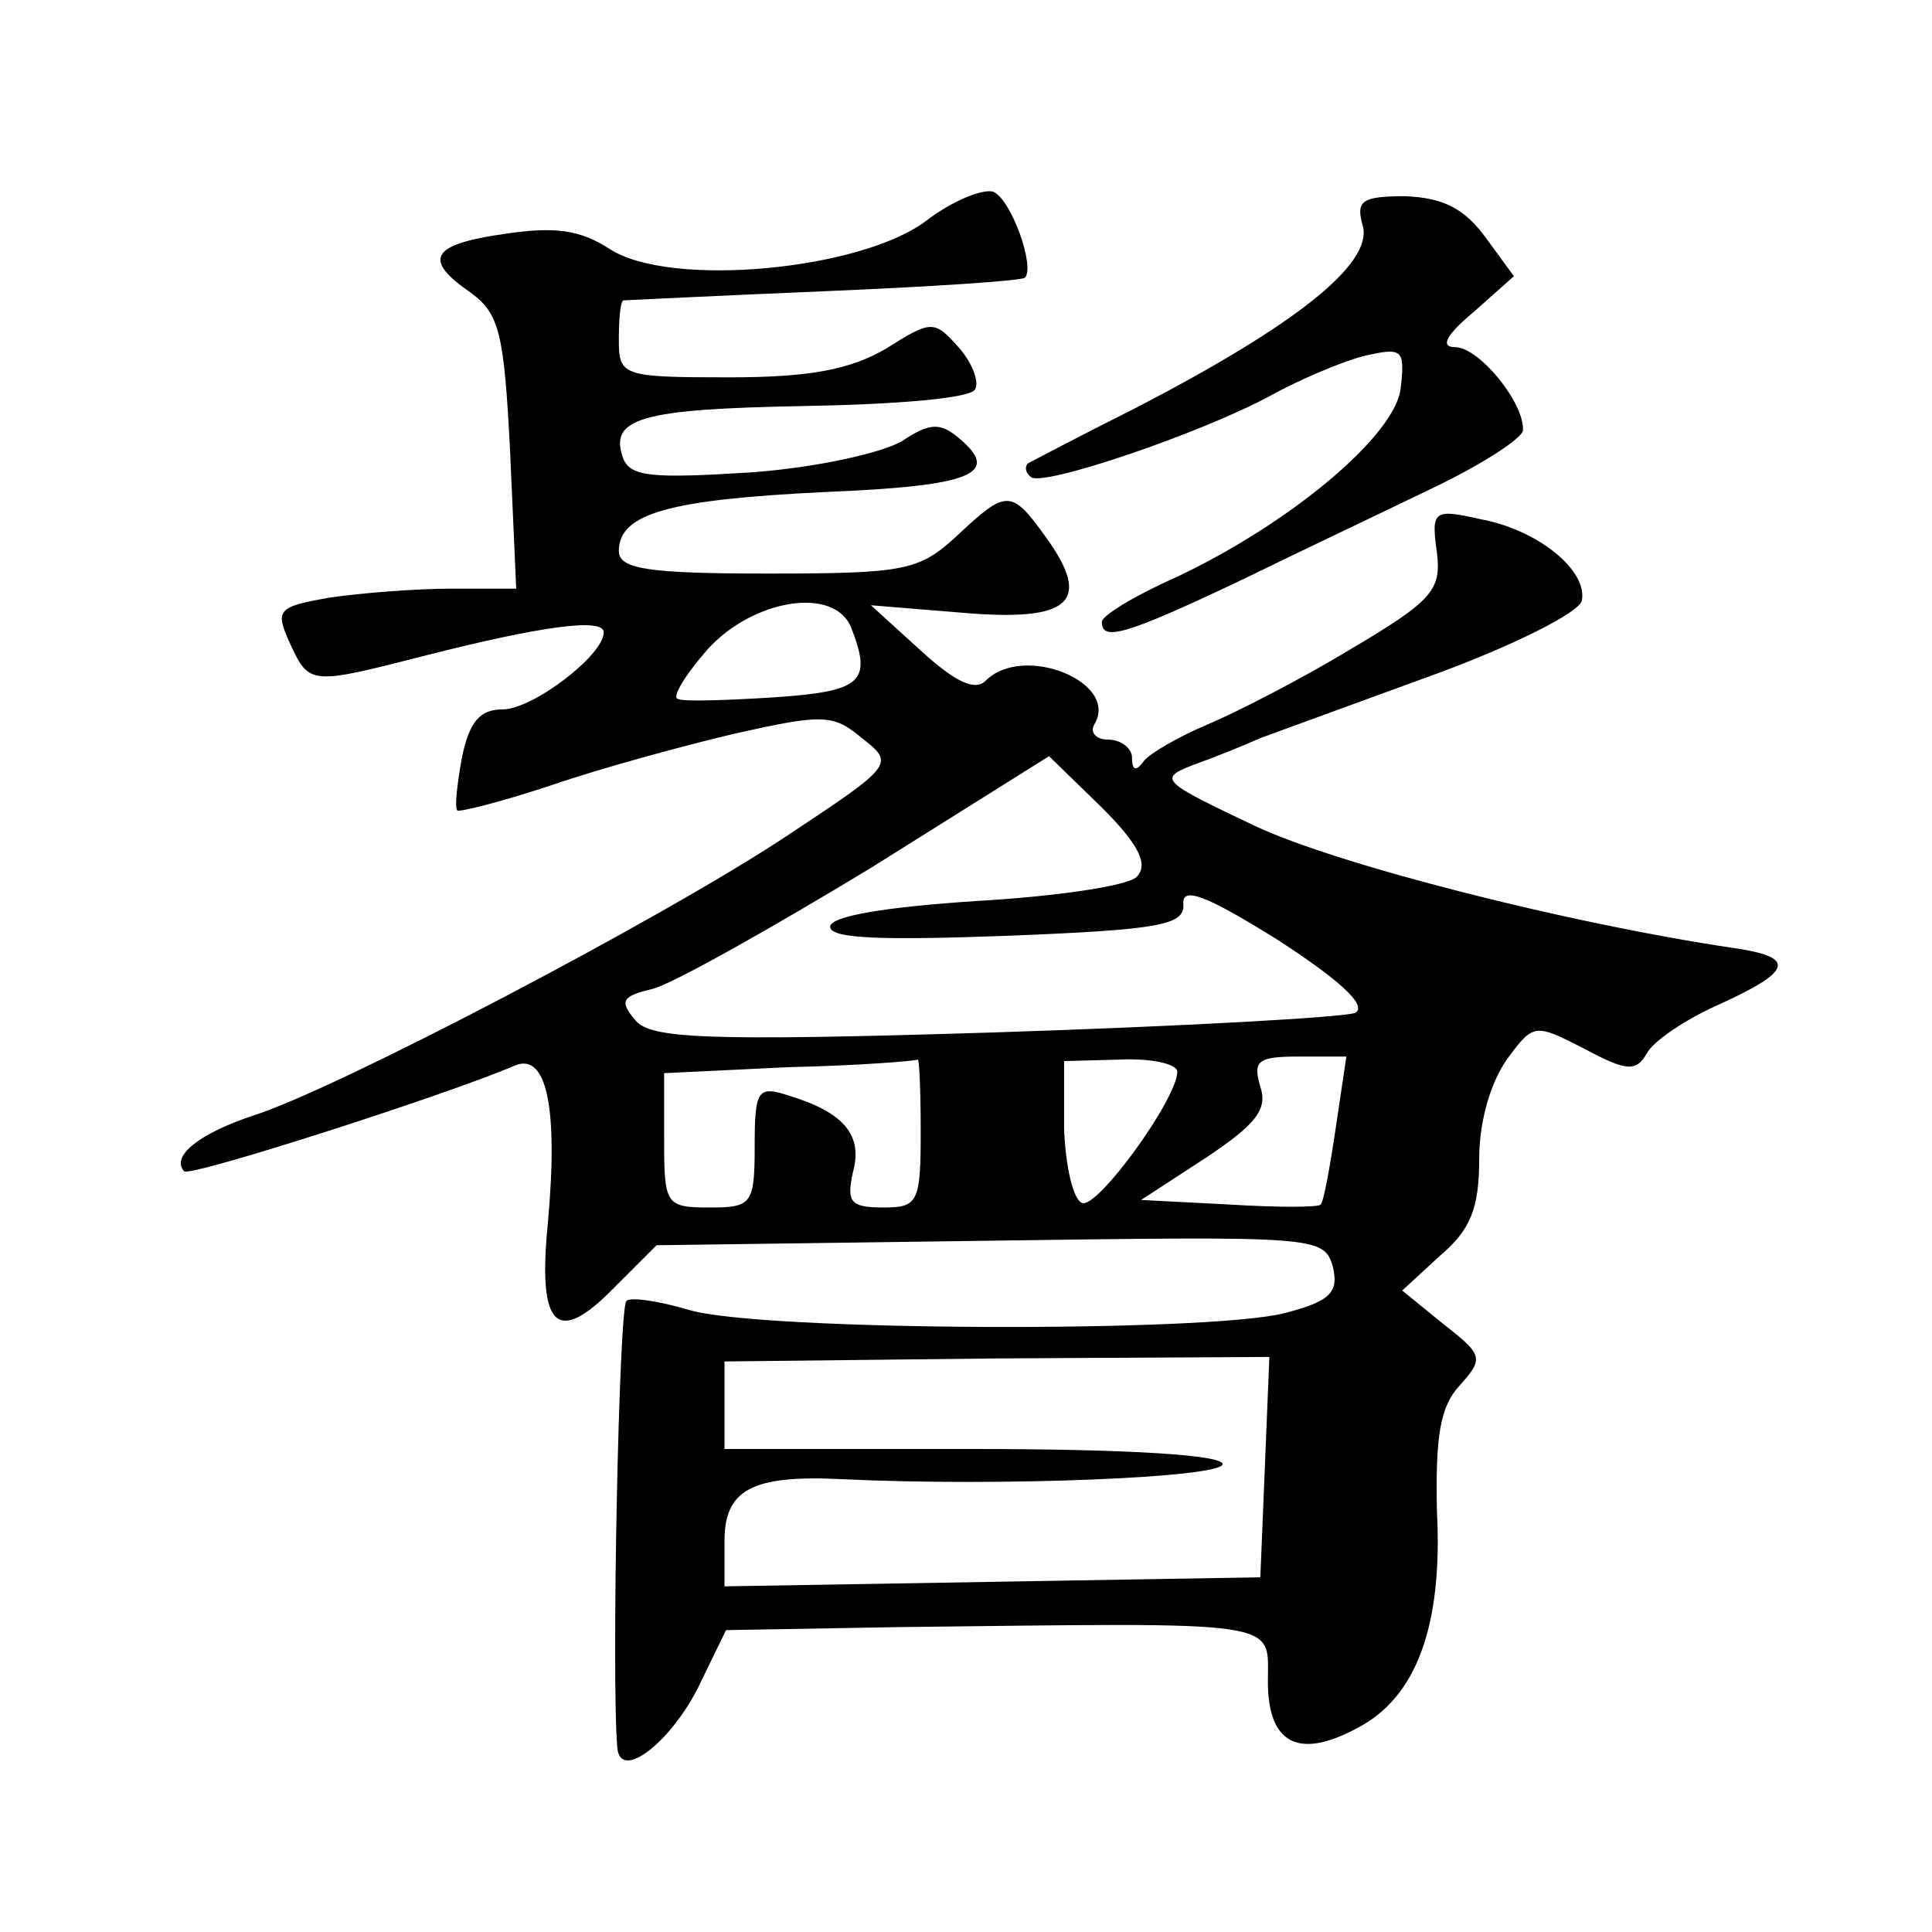<?xml version="1.0" standalone="no"?>
<!DOCTYPE svg PUBLIC "-//W3C//DTD SVG 20010904//EN"
 "http://www.w3.org/TR/2001/REC-SVG-20010904/DTD/svg10.dtd">
<svg version="1.0" xmlns="http://www.w3.org/2000/svg"
 width="128pt" height="128pt" viewBox="0 0 128 128"
 preserveAspectRatio="xMidYMid meet">
<g transform="translate(0,128) scale(0.1,-0.1)"
fill="#0" stroke="none">
<path d="M614 1134 c-43 -33 -170 -45 -210 -19 -20 13 -37 15 -70 10 -49 -7 -54
-17 -22 -39 19 -14 22 -27 26 -106 l4 -90 -43 0 c-24 0 -61 -3 -81 -6 -34 -6 -36
-8 -26 -30 13 -28 13 -28 91 -8 75 19 117 25 117 15 0 -15 -47 -51 -67 -51 -15
0 -22 -8 -27 -32 -3 -17 -5 -33 -3 -35 2 -1 30 6 63 17 32 11 87 26 121 34 58 13
65 13 84 -3 22 -17 21 -18 -50 -65 -83 -55 -299 -168 -353 -185 -36 -12 -55 -27
-46 -37 4 -4 175 51 219 70 21 9 29 -27 22 -104 -7 -70 6 -82 44 -43 l28 28 221
3 c216 3 221 3 227 -17 4 -17 -1 -23 -32 -31 -51 -13 -346 -12 -394 2 -20 6 -40
9 -42 6 -5 -4 -10 -252 -6 -296 2 -23 37 5 55 43 l17 35 114 2 c258 3 245 5 245
-36 0 -41 20 -52 59 -31 39 20 57 67 53 144 -1 49 2 69 15 83 16 18 16 20 -11 41
l-27 22 25 23 c20 17 26 31 26 64 0 26 8 52 19 67 17 23 18 23 51 6 28 -15 34 -15
41 -3 4 8 26 23 49 33 48 22 50 31 8 37 -108 16 -262 55 -317 81 -61 29 -64 31
-41 40 14 5 34 13 45 18 11 4 63 23 115 42 52 19 96 41 98 49 4 20 -29 47 -67 54
-31 7 -33 6 -29 -22 3 -25 -3 -32 -57 -64 -33 -20 -76 -42 -95 -50 -19 -8 -38 -19
-42 -24 -5 -7 -8 -7 -8 2 0 6 -7 12 -16 12 -8 0 -12 5 -9 10 17 28 -47 54 -72 29
-7 -7 -20 -1 -43 20 l-33 30 61 -5 c71 -6 86 7 55 50 -23 32 -26 32 -59 1 -25 -23
-34 -25 -125 -25 -80 0 -99 3 -99 15 0 25 34 34 136 39 98 4 118 12 89 36 -12 10
-19 10 -37 -2 -13 -8 -58 -18 -101 -21 -64 -4 -79 -3 -84 9 -10 27 11 33 120 35
59 1 110 5 113 11 3 5 -2 18 -11 28 -16 18 -18 18 -48 -1 -24 -14 -51 -19 -104
-19 -71 0 -73 1 -73 25 0 14 1 25 3 26 1 0 60 3 132 6 72 3 132 7 134 9 7 7 -9
52 -21 57 -7 2 -27 -6 -44 -19z m-50 -270 c14 -36 7 -42 -51 -46 -32 -2 -61 -3
-64 -1 -4 1 5 16 20 33 30 33 84 42 95 14z m189 -165 c-6 -6 -54 -13 -107 -16 -60
-4 -96 -10 -96 -17 0 -8 35 -9 117 -6 101 4 118 7 117 21 -1 12 15 6 63 -24 40
-26 59 -43 51 -48 -7 -3 -115 -9 -239 -13 -193 -6 -228 -4 -238 8 -11 13 -9 16
12 21 14 4 78 40 144 80 l118 74 35 -34 c25 -25 31 -38 23 -46z m-143 -169 c0 -47
-2 -50 -25 -50 -22 0 -24 4 -20 23 7 25 -6 40 -42 51 -21 7 -23 4 -23 -33 0 -39
-2 -41 -30 -41 -29 0 -30 2 -30 45 l0 44 83 4 c45 1 83 4 85 5 1 1 2 -20 2 -48z
m170 40 c0 -18 -53 -91 -63 -87 -6 2 -11 24 -12 49 l0 45 37 1 c21 1 38 -3 38 -8z
m105 -37 c-4 -27 -8 -49 -10 -51 -1 -2 -29 -2 -61 0 l-58 3 43 28 c33 22 41 32
36 47 -5 17 -2 20 25 20 l32 0 -7 -47z m-47 -225 l-3 -73 -177 -3 -178 -3 0 30
c0 34 18 44 78 41 104 -5 252 1 252 10 0 6 -62 10 -165 10 l-165 0 0 29 0 29 180
2 181 1 -3 -73z M903 1130 c6 -25 -44 -65 -150 -120 -38 -19 -70 -36 -72 -37 -2
-2 -2 -6 2 -9 7 -7 113 29 159 54 18 10 46 22 61 26 26 6 28 5 25 -21 -3 -31 -73
-90 -150 -126 -27 -12 -48 -25 -48 -29 0 -13 15 -9 91 27 41 20 100 48 131 63 31
15 57 32 57 37 1 18 -29 55 -45 55 -10 0 -6 8 12 23 l27 24 -19 26 c-14 19 -28
26 -53 27 -29 0 -33 -3 -28 -20z"/>
</g>
</svg>
